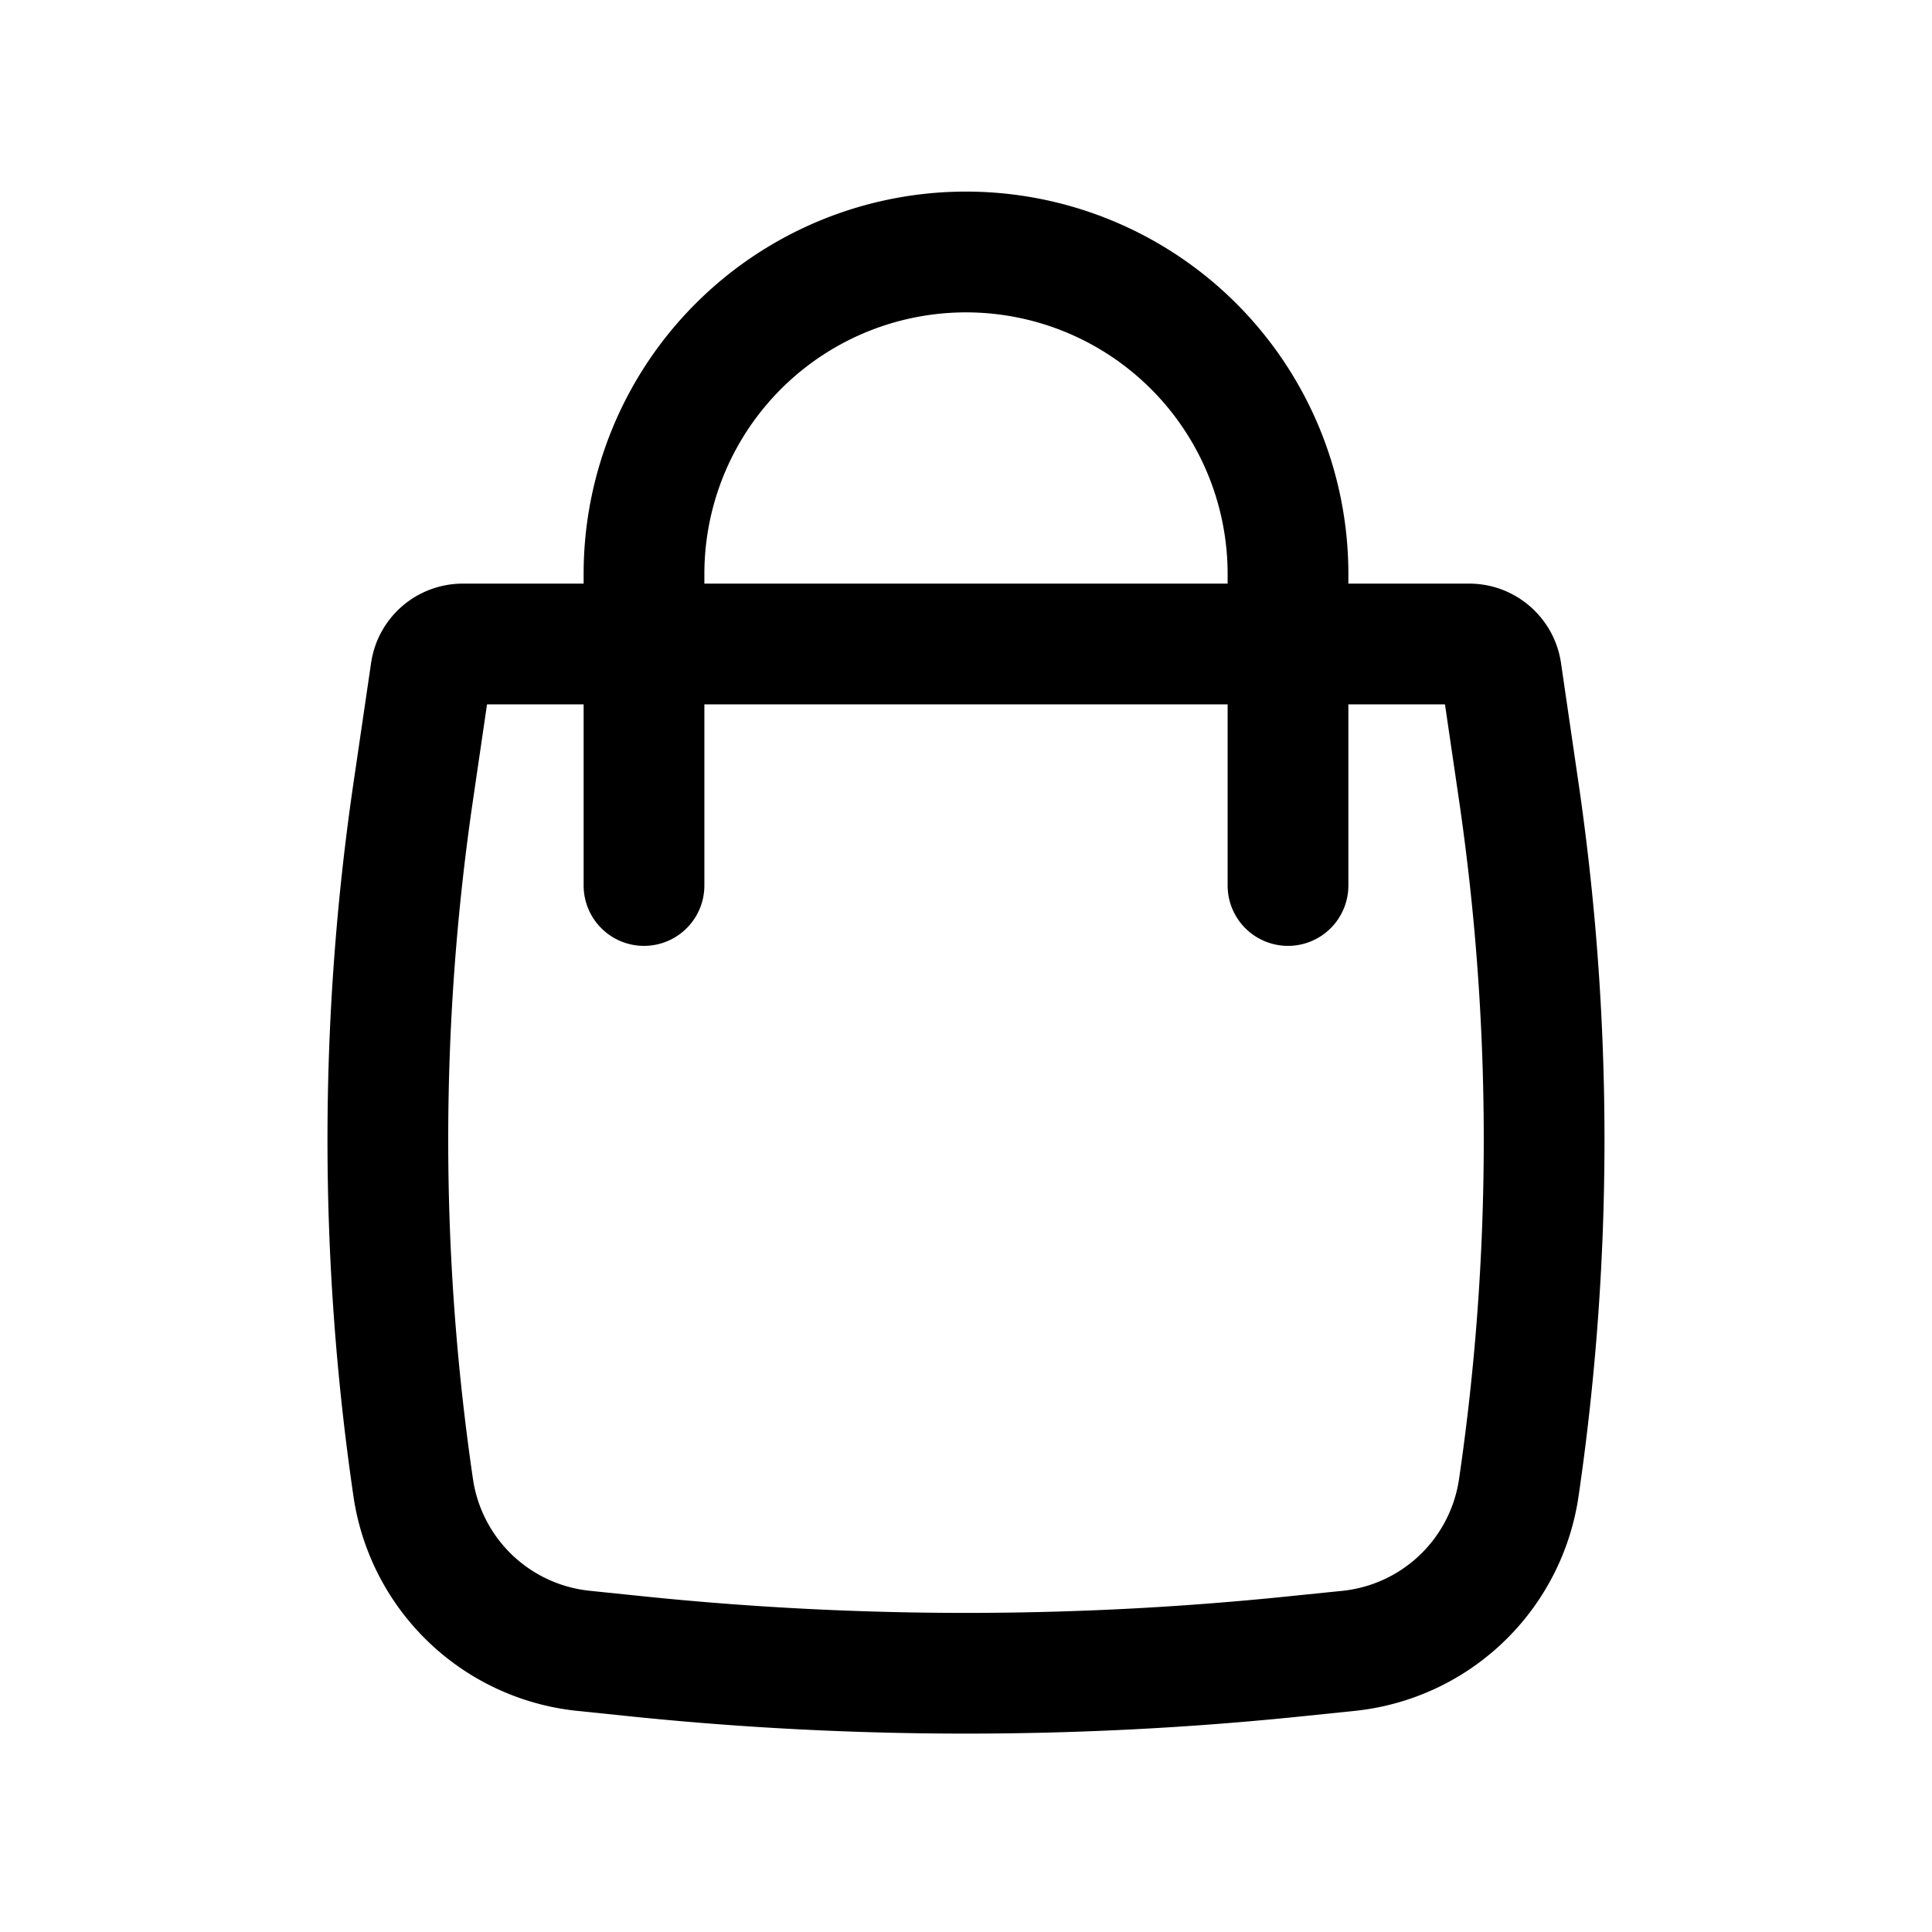 <?xml version="1.0" encoding="utf-8"?>
<!-- Generator: www.svgicons.com -->
<svg xmlns="http://www.w3.org/2000/svg" width="800" height="800" viewBox="0 0 24 24">
<path fill="currentColor" fill-rule="evenodd" d="M7.25 7.25v-.12a4.75 4.75 0 1 1 9.5 0v.12h1.501c.571 0 1.056.419 1.14.984l.218 1.493c.43 2.938.43 5.924 0 8.862a3.135 3.135 0 0 1-2.779 2.664l-.629.065a40.68 40.68 0 0 1-8.402 0l-.629-.065a3.135 3.135 0 0 1-2.779-2.664a30.565 30.565 0 0 1 0-8.862l.219-1.493a1.151 1.151 0 0 1 1.139-.984zm3.94-3.267a3.25 3.25 0 0 1 4.06 3.147v.12h-6.5v-.12a3.25 3.25 0 0 1 2.44-3.147M7.25 8.75V11a.75.75 0 0 0 1.5 0V8.75h6.5V11a.75.75 0 0 0 1.5 0V8.75h1.2l.175 1.194a29.098 29.098 0 0 1 0 8.428a1.635 1.635 0 0 1-1.45 1.39l-.629.064c-2.69.28-5.402.28-8.092 0l-.63-.065a1.635 1.635 0 0 1-1.449-1.39a29.067 29.067 0 0 1 0-8.427L6.05 8.75z" clip-rule="evenodd"/>
</svg>